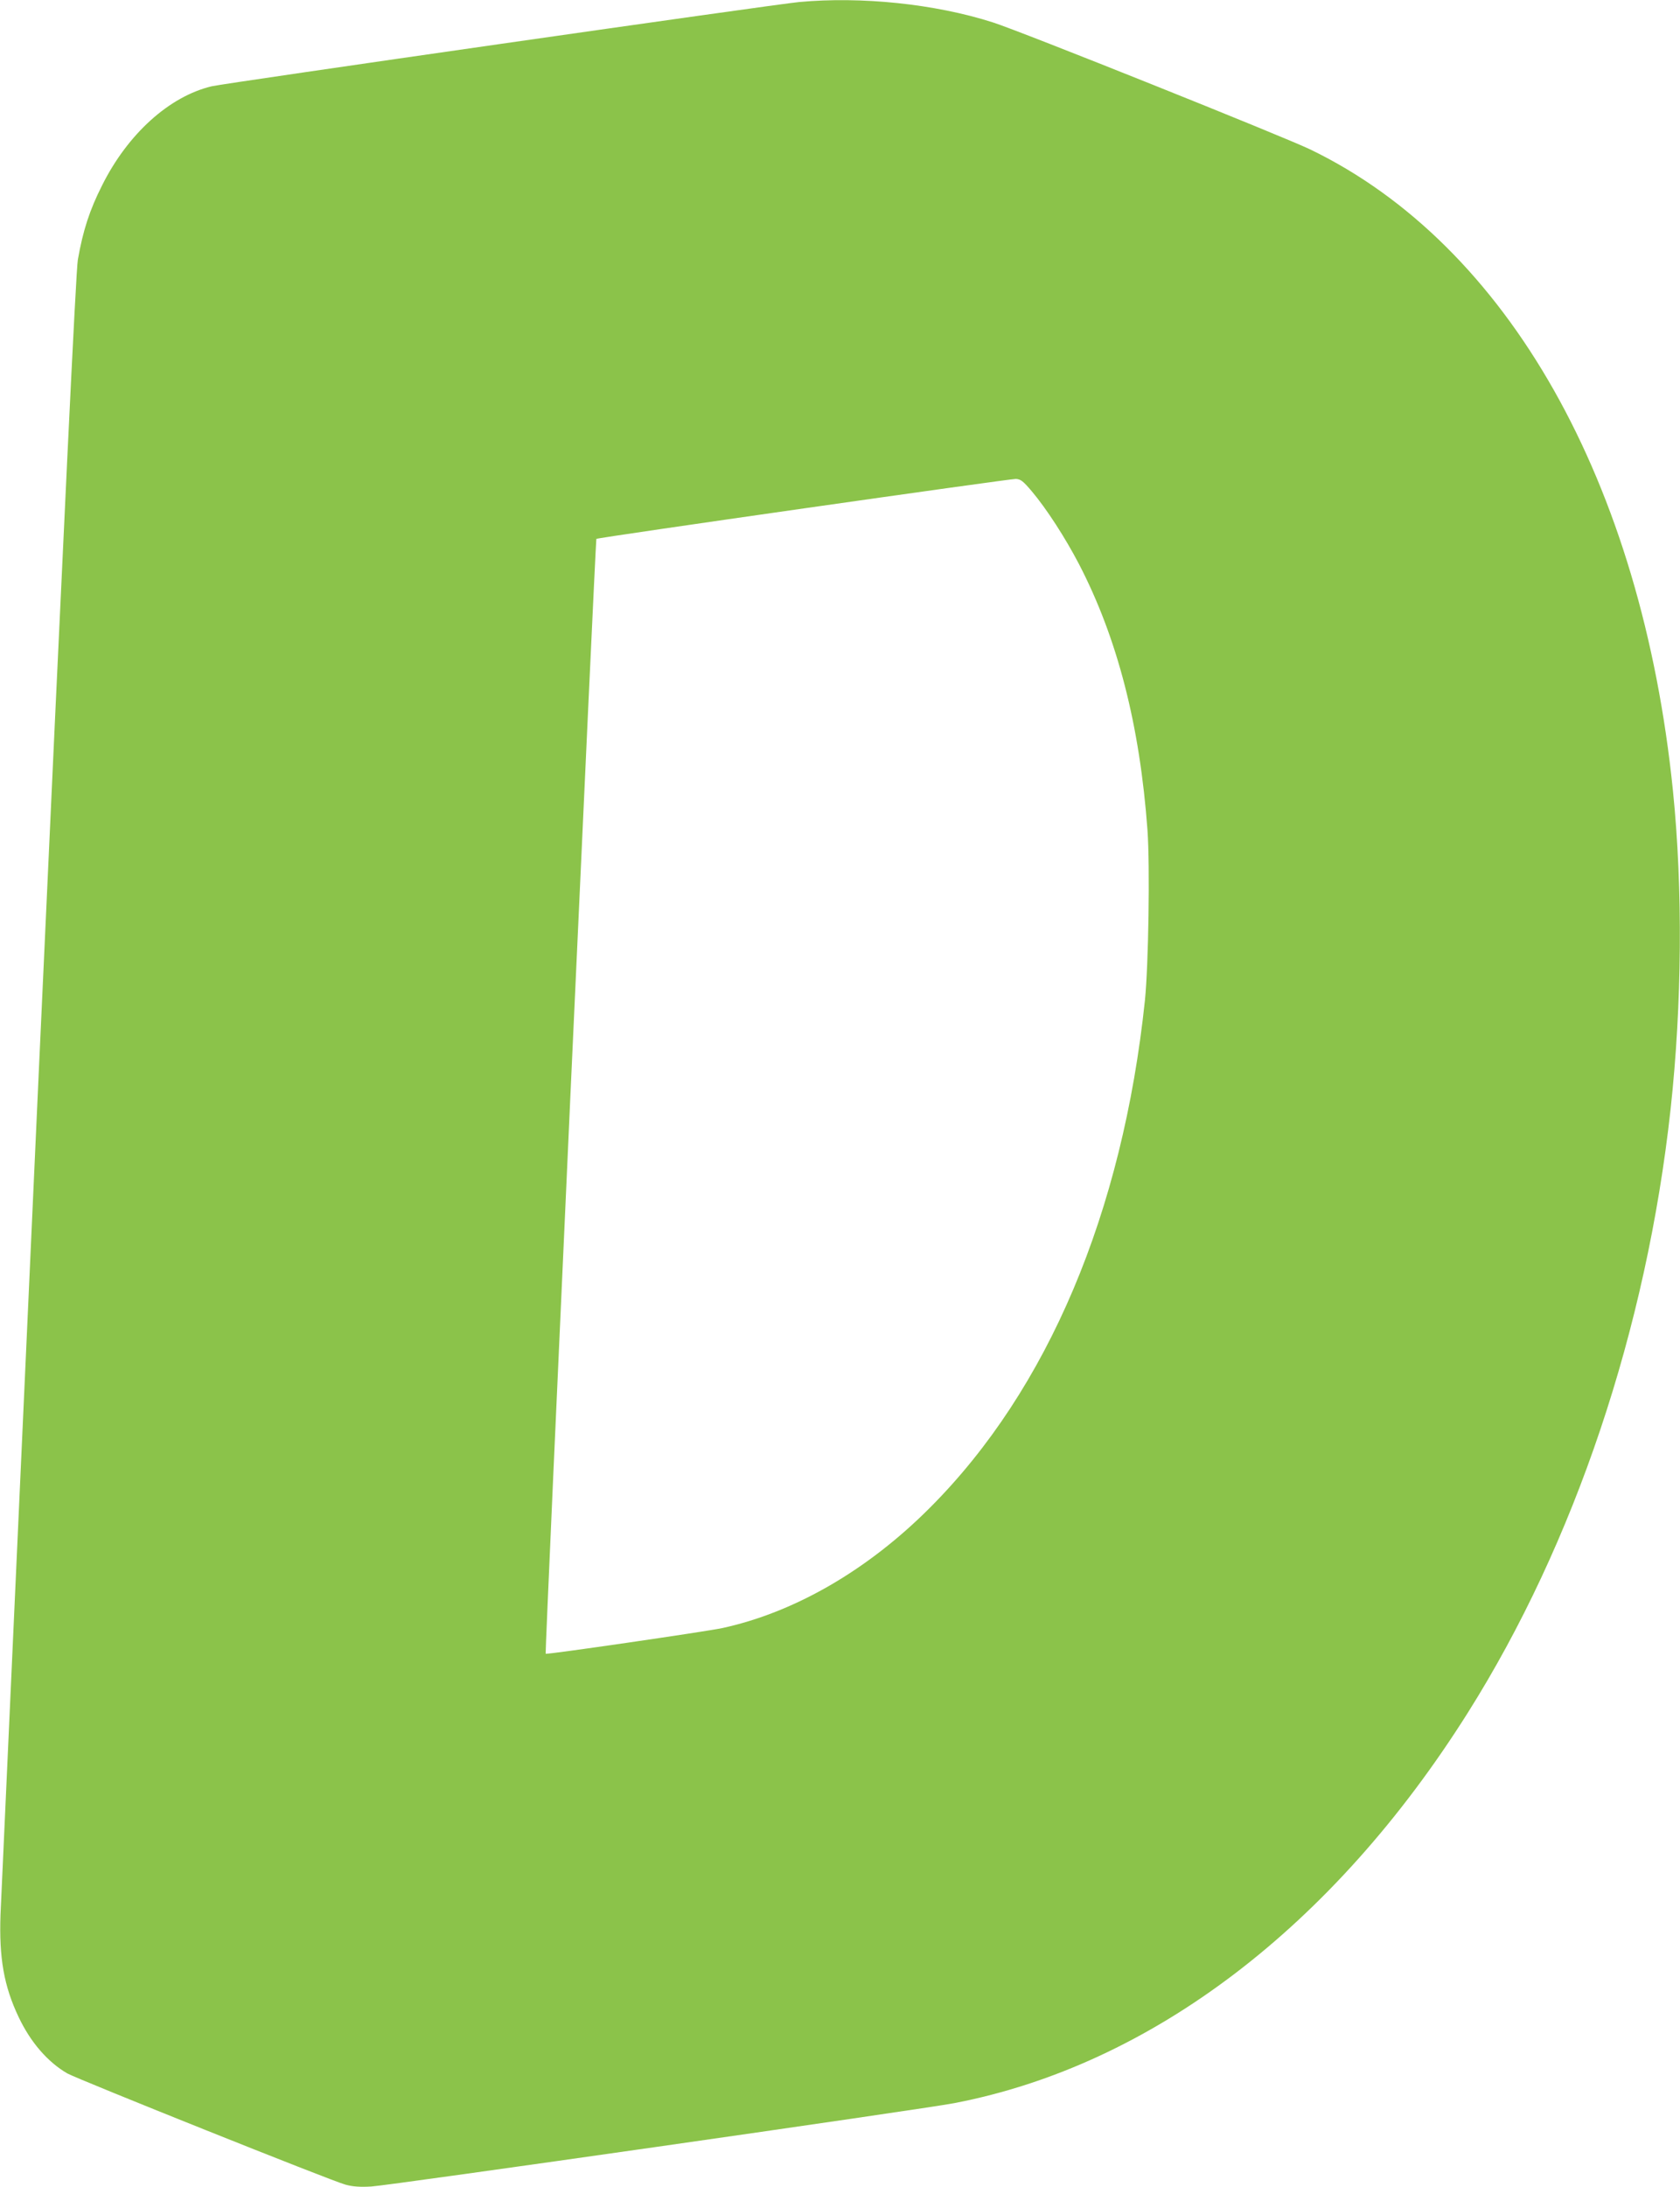 <?xml version="1.0" standalone="no"?>
<!DOCTYPE svg PUBLIC "-//W3C//DTD SVG 20010904//EN"
 "http://www.w3.org/TR/2001/REC-SVG-20010904/DTD/svg10.dtd">
<svg version="1.0" xmlns="http://www.w3.org/2000/svg"
 width="984pt" height="1280pt" viewBox="0 0 984 1280"
 preserveAspectRatio="xMidYMid meet">
<g transform="translate(0,1280) scale(0.1,-0.1)"
fill="#8bc34a" stroke="none">
<path d="M4680 12788 c-142 -13 -3365 -475 -3440 -493 -248 -59 -492 -279
-642 -580 -73 -144 -112 -264 -142 -435 -11 -60 -79 -1479 -231 -4800 -118
-2593 -218 -4792 -222 -4885 -9 -255 20 -419 106 -600 70 -148 171 -264 285
-330 60 -34 1557 -633 1629 -651 43 -12 88 -15 152 -11 98 5 3242 454 3415
488 1153 222 2218 1032 3008 2286 625 992 1046 2244 1187 3532 67 615 72 1288
14 1860 -183 1808 -968 3197 -2124 3756 -153 74 -1701 694 -1860 744 -337 108
-770 153 -1135 119z m1363 -2863 c87 -103 196 -272 276 -425 226 -435 357
-944 402 -1559 15 -211 6 -790 -15 -996 -131 -1243 -568 -2276 -1256 -2966
-365 -367 -795 -616 -1221 -708 -100 -21 -1028 -156 -1033 -150 -5 5 292 6520
297 6525 8 8 2422 352 2457 351 29 -2 42 -12 93 -72z"/>
</g>
</svg>
